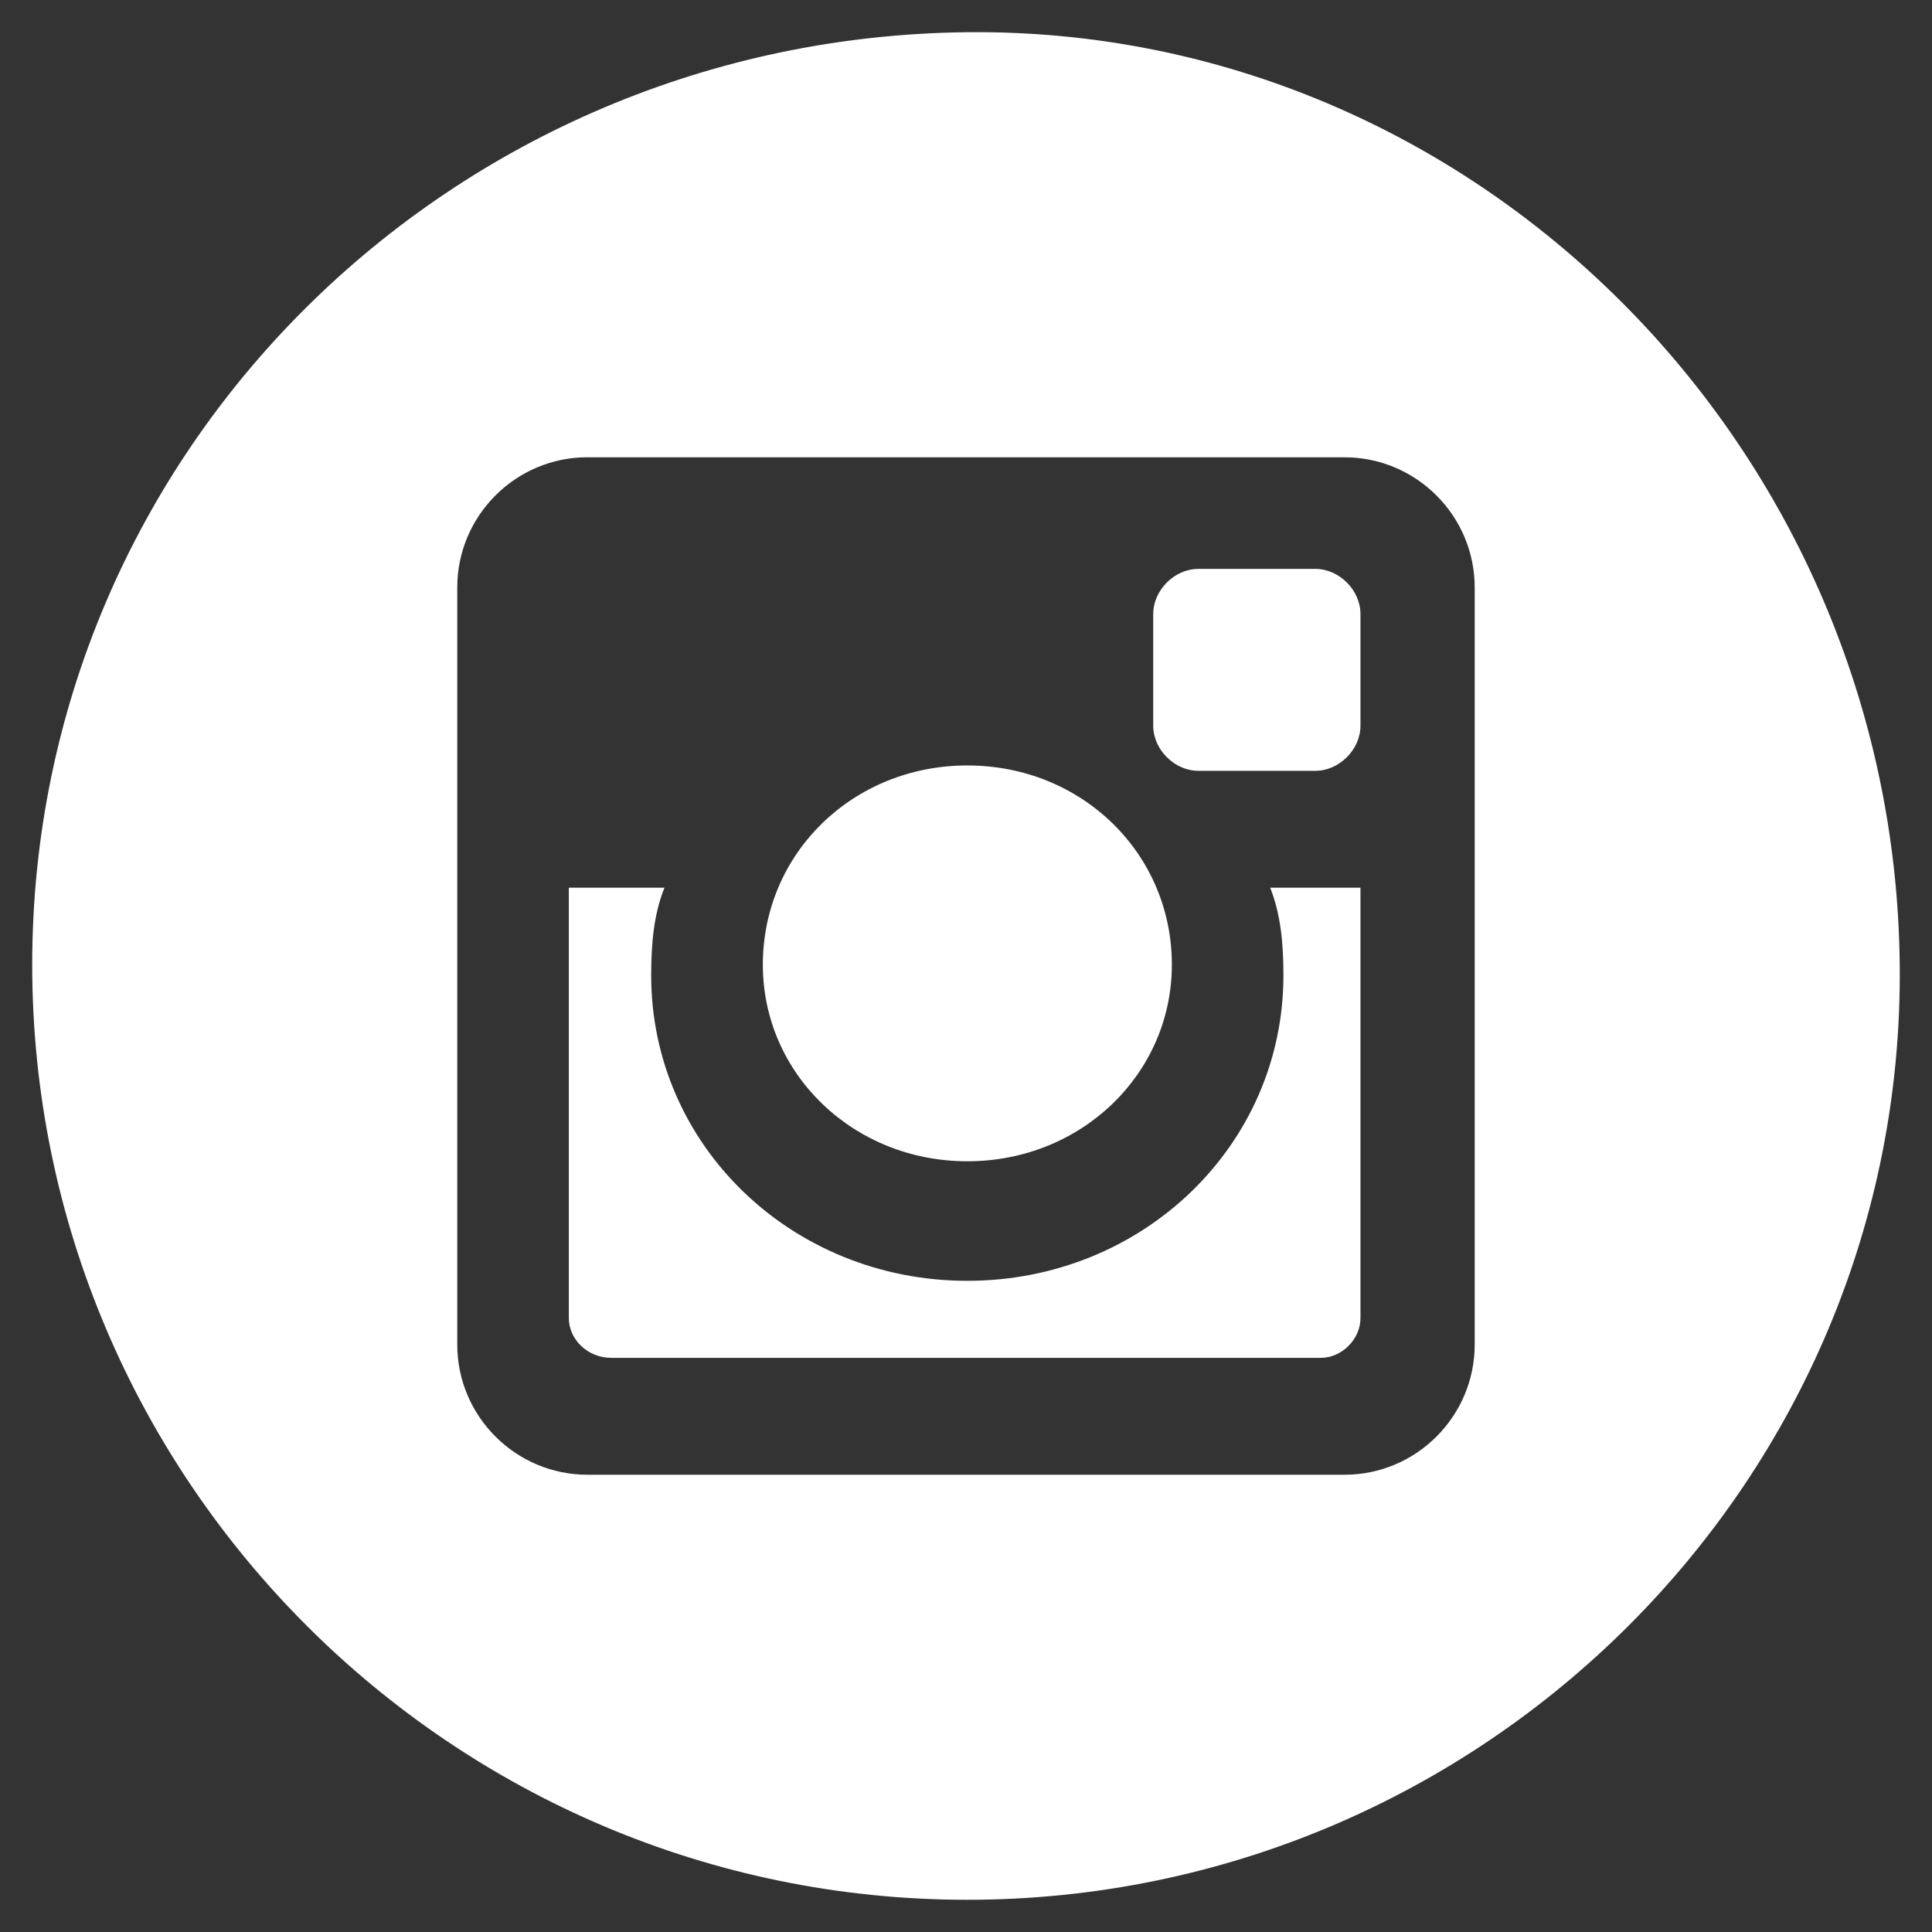 <?xml version="1.0" encoding="utf-8"?>
<!-- Generator: Adobe Illustrator 16.0.0, SVG Export Plug-In . SVG Version: 6.00 Build 0)  -->
<!DOCTYPE svg PUBLIC "-//W3C//DTD SVG 1.1//EN" "http://www.w3.org/Graphics/SVG/1.1/DTD/svg11.dtd">
<svg version="1.1" id="Capa_1" xmlns="http://www.w3.org/2000/svg" xmlns:xlink="http://www.w3.org/1999/xlink" x="0px" y="0px"
	 width="40px" height="40px" viewBox="0 0 40 40" enable-background="new 0 0 40 40" xml:space="preserve">
<rect x="0" y="0" width="40" height="40" fill="#333333" stroke="none"/>
<g>
	<path fill="#FFFFFF" d="M39.332,19.973c0.11,10.67-8.635,19.36-19.305,19.36s-19.36-8.69-19.36-19.36s8.69-19.195,19.36-19.306
		C30.532,0.558,39.222,9.249,39.332,19.973z M12.162,9.467c-1.485,0-2.695,1.211-2.695,2.695v15.676c0,1.484,1.21,2.695,2.695,2.695
		h15.676c1.484,0,2.694-1.211,2.694-2.695V12.163c0-1.484-1.21-2.695-2.694-2.695H12.162z M28.167,27.289
		c0,0.439-0.385,0.824-0.825,0.824H12.657c-0.495,0-0.88-0.385-0.88-0.824v-8.91h1.98c-0.221,0.55-0.275,1.155-0.275,1.815
		c0,3.52,2.915,6.324,6.545,6.324s6.545-2.805,6.545-6.324c0-0.66-0.056-1.266-0.274-1.815h1.869V27.289z M24.262,19.973
		c0,2.255-1.869,4.07-4.234,4.07s-4.234-1.815-4.234-4.07c0-2.311,1.869-4.125,4.234-4.125S24.262,17.663,24.262,19.973z
		 M27.232,11.778c0.494,0,0.935,0.439,0.935,0.936v2.31c0,0.495-0.44,0.935-0.935,0.935h-2.42c-0.495,0-0.936-0.439-0.936-0.935
		v-2.31c0-0.496,0.44-0.936,0.936-0.936H27.232z"/>
</g>
</svg>
